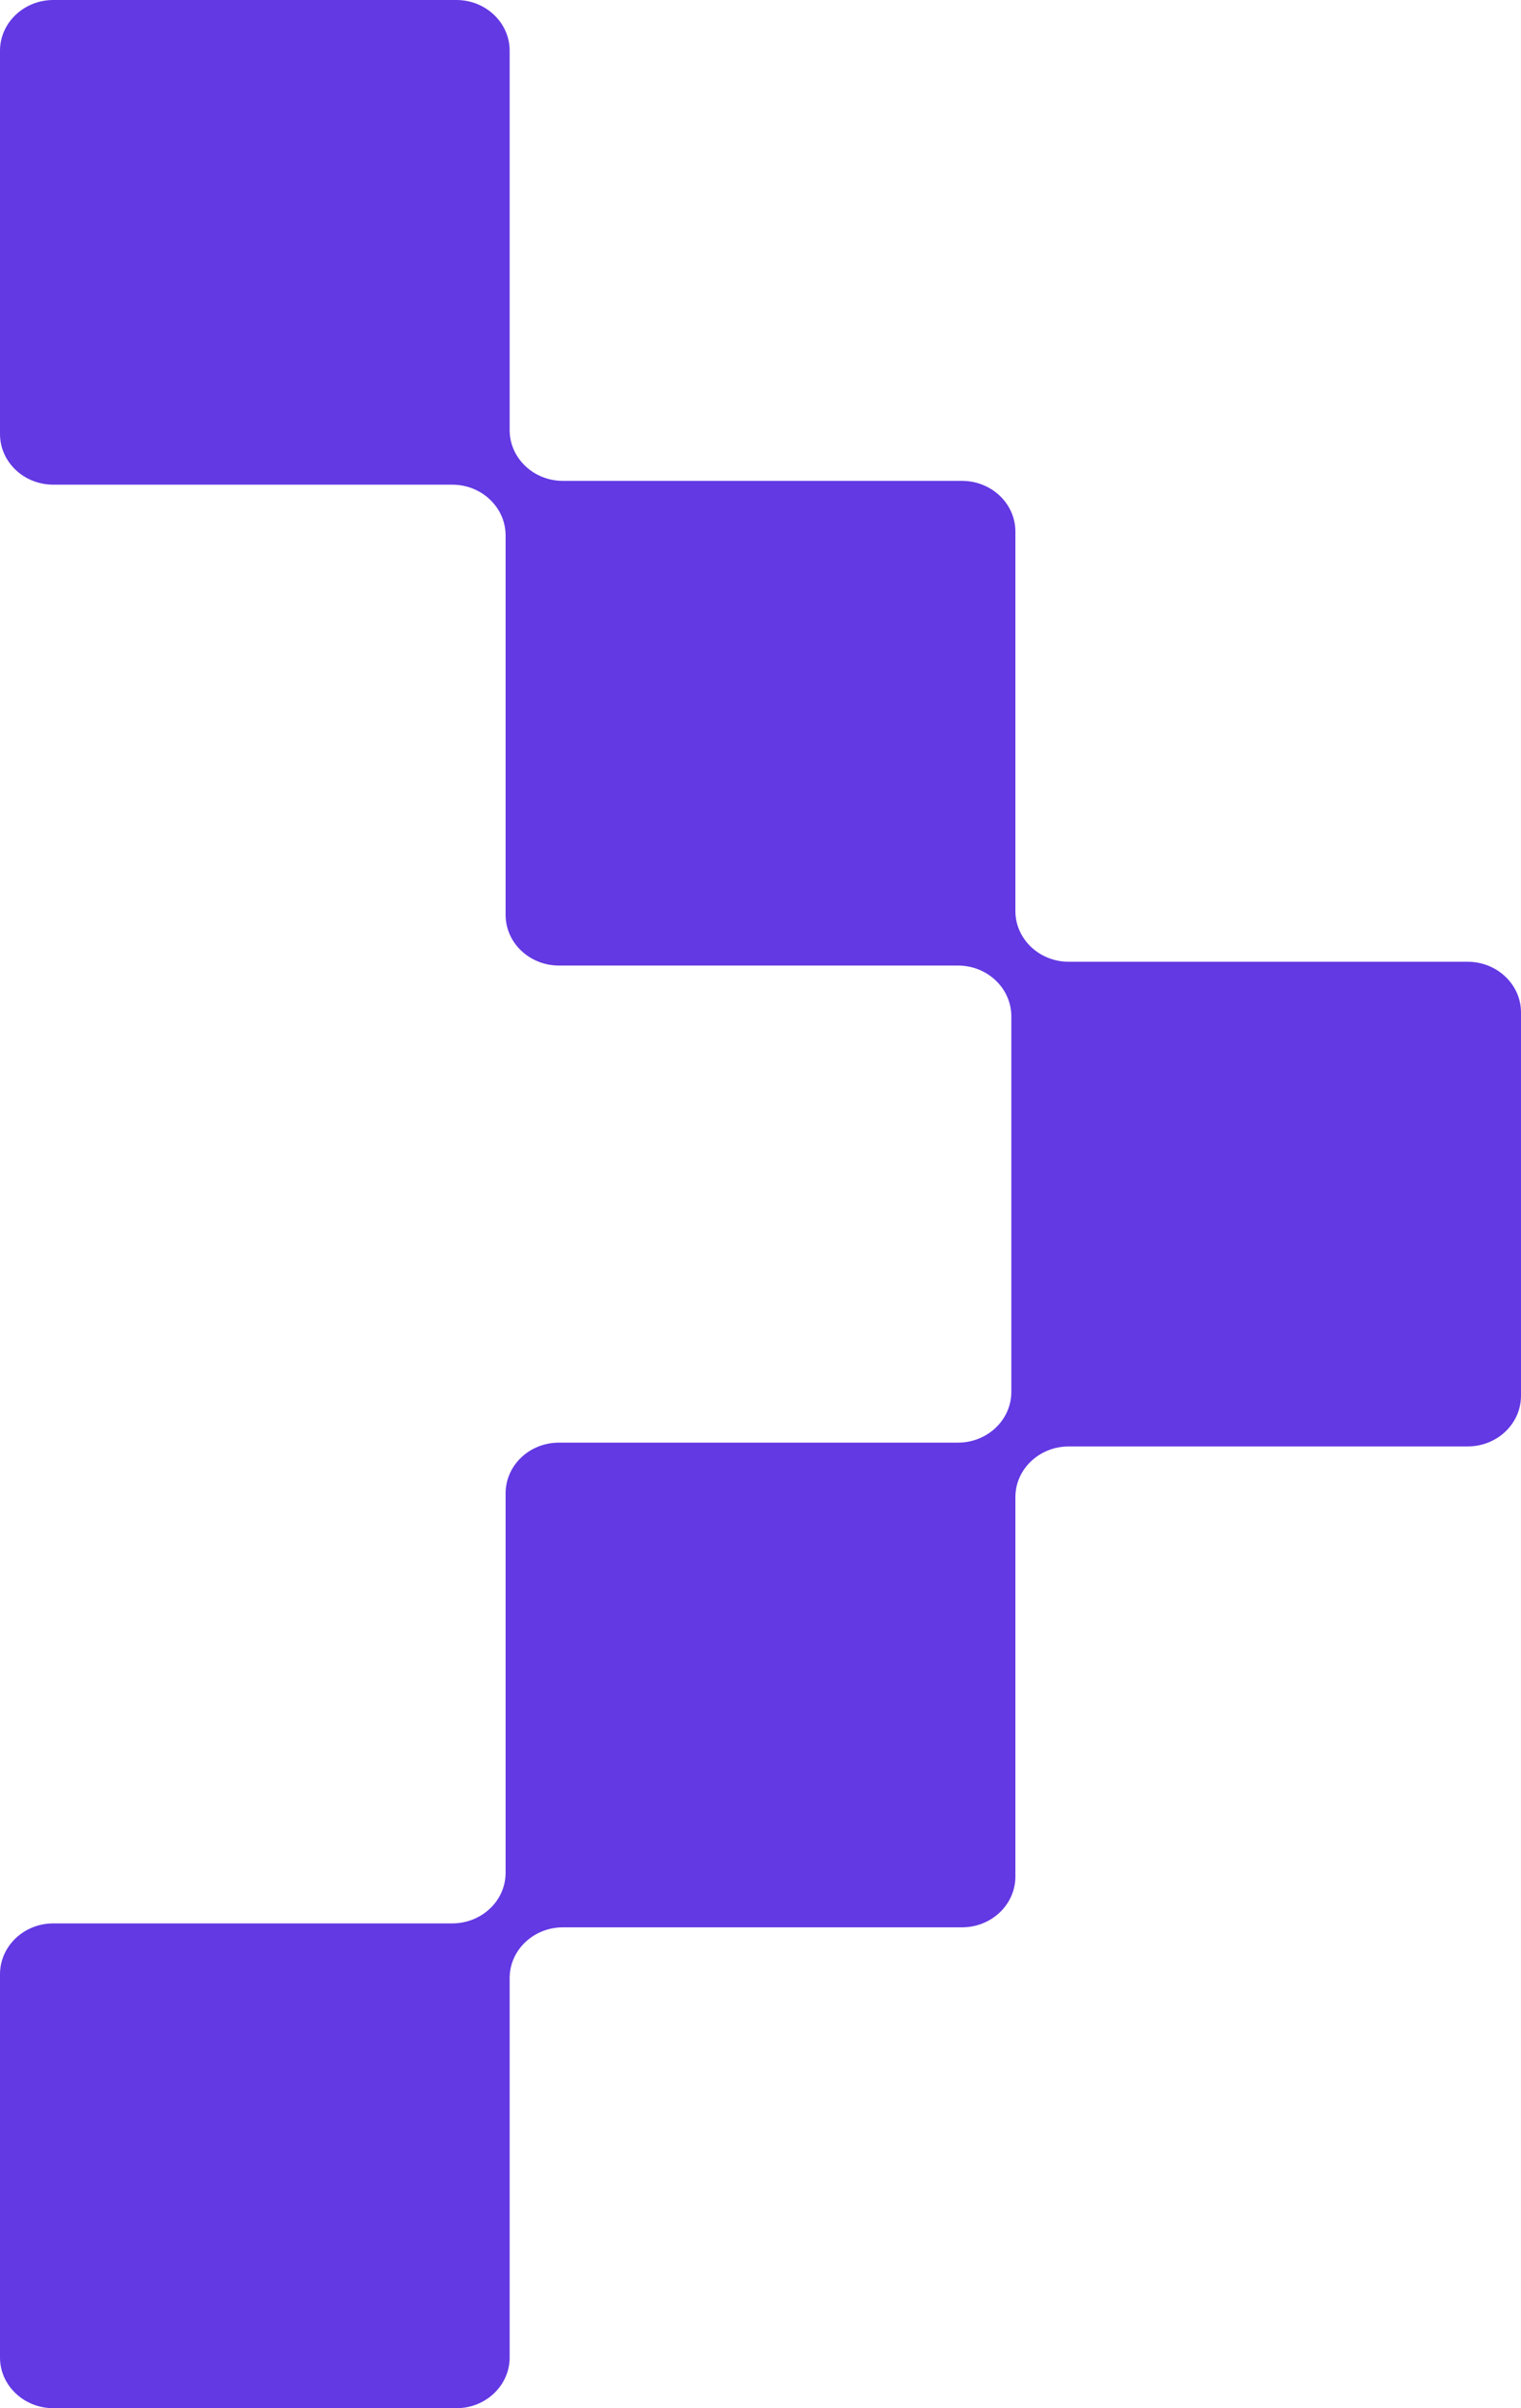 <svg width="12" height="19" viewBox="0 0 12 19" fill="none" xmlns="http://www.w3.org/2000/svg">
<path d="M11.579 7.588H8.432C8.198 7.588 8.011 7.407 8.011 7.188V4.194C8.011 3.972 7.821 3.794 7.59 3.794H4.442C4.208 3.794 4.021 3.613 4.021 3.394V0.4C4.021 0.178 3.831 0 3.601 0H0.421C0.187 0 0 0.181 0 0.4V3.424C0 3.647 0.19 3.824 0.421 3.824H3.568C3.802 3.824 3.989 4.005 3.989 4.225V7.218C3.989 7.44 4.179 7.618 4.41 7.618H7.558C7.792 7.618 7.979 7.799 7.979 8.019V10.981C7.979 11.204 7.789 11.382 7.558 11.382H4.41C4.176 11.382 3.989 11.562 3.989 11.782V14.775C3.989 14.998 3.799 15.175 3.568 15.175H0.421C0.187 15.175 0 15.356 0 15.576V18.6C0 18.822 0.19 19 0.421 19H3.601C3.834 19 4.021 18.819 4.021 18.6V15.606C4.021 15.384 4.211 15.206 4.442 15.206H7.59C7.824 15.206 8.011 15.025 8.011 14.806V11.812C8.011 11.59 8.201 11.412 8.432 11.412H11.579C11.813 11.412 12 11.232 12 11.012V7.988C12 7.766 11.81 7.588 11.579 7.588Z" fill="#6339E3"/>
</svg>
